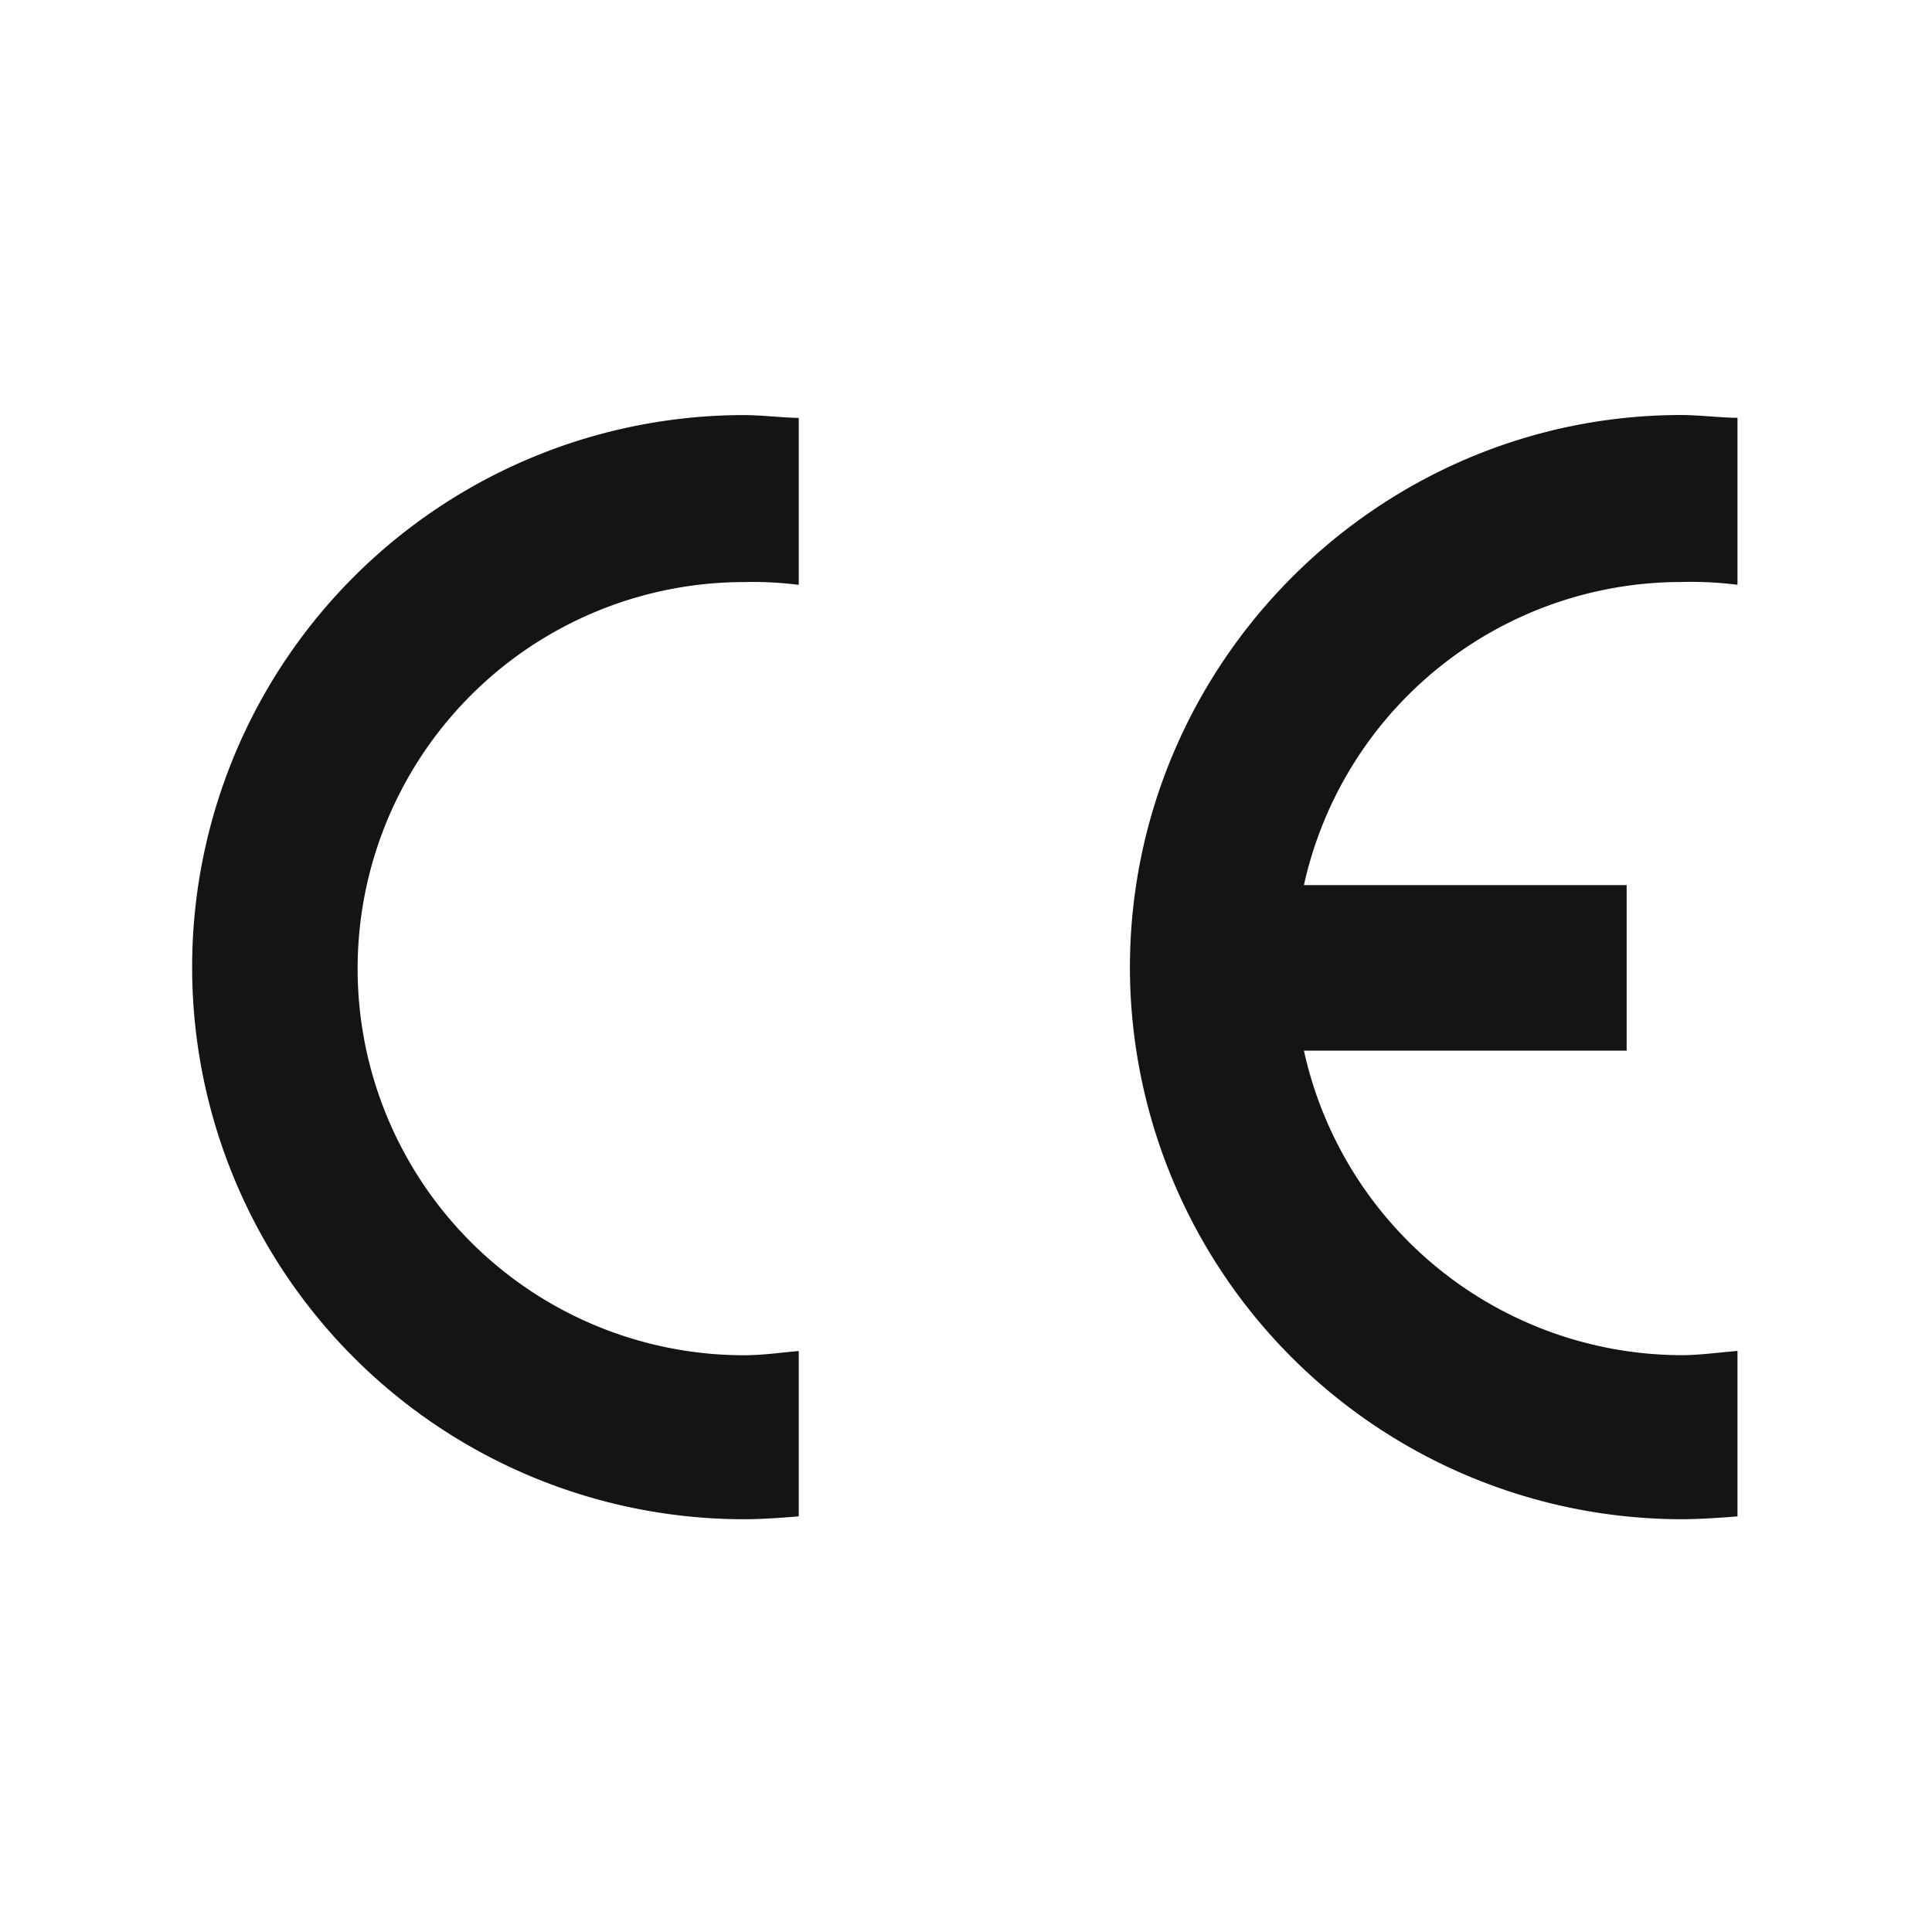 <?xml version="1.0" encoding="UTF-8"?>
<svg xmlns="http://www.w3.org/2000/svg" id="Ebene_1" data-name="Ebene 1" viewBox="0 0 283.46 283.46">
  <defs>
    <style type="text/css">.cls-1{fill:#141412;fill-rule:evenodd;}</style>
  </defs>
  <path class="cls-1" d="M117.19,222.48c-2.47.21-5.56.42-8,.42a81,81,0,1,1,0-162c2.47,0,6,.41,8,.41v24.5a52.71,52.71,0,0,0-8-.41,56.72,56.72,0,0,0,0,113.44c2.68,0,5.56-.41,8-.62v24.29Zm137.73,0c-2.47.21-5.76.42-8.23.42A81.06,81.06,0,0,1,165.78,142c0-44.67,36.44-81.11,80.91-81.11,2.47,0,6,.41,8.23.41v24.5a54,54,0,0,0-8.23-.41,56.71,56.71,0,0,0-55.38,44.47h47.35v24.29H191.31a56.9,56.9,0,0,0,55.38,44.68c2.67,0,5.56-.41,8.23-.62v24.29Z"></path>
</svg>
